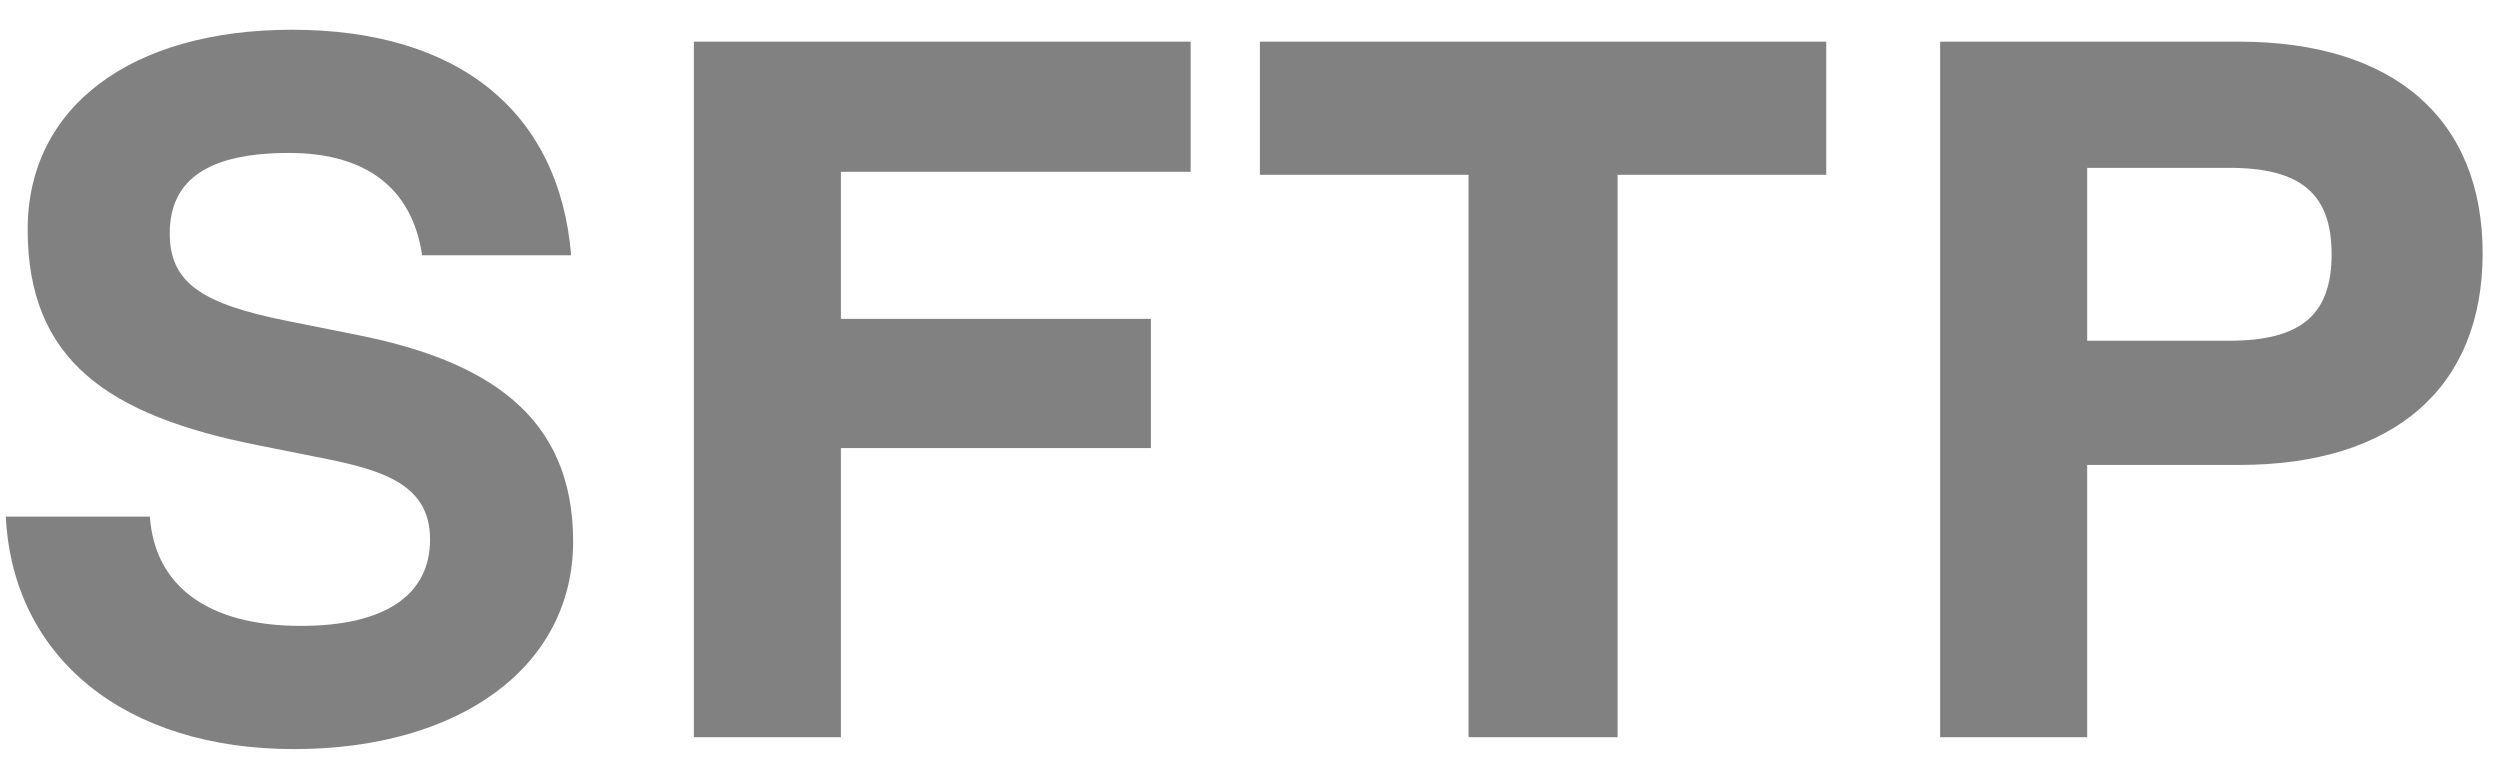 <svg xmlns="http://www.w3.org/2000/svg" width="78" height="24" viewBox="0 0 78 24" fill="none"><path d="M9.171 23.372C3.901 23.372 0.398 20.52 0.181 16.118H4.676C4.831 18.319 6.536 19.528 9.388 19.528C11.961 19.528 13.418 18.598 13.418 16.831C13.418 15.157 12.023 14.692 10.194 14.32L8.024 13.886C3.343 12.956 0.863 11.22 0.863 7.159C0.863 3.315 4.118 0.928 9.109 0.928C14.286 0.928 17.448 3.47 17.82 7.965H13.17C12.86 5.857 11.403 4.772 9.016 4.772C6.536 4.772 5.296 5.578 5.296 7.283C5.296 8.833 6.319 9.484 8.954 10.011L11.124 10.445C15.185 11.251 17.882 12.956 17.882 16.893C17.882 20.799 14.348 23.372 9.171 23.372ZM37.148 1.3V5.361H26.236V9.949H35.908V13.979H26.236V23H21.648V1.3H37.148ZM56.979 1.3V5.454H50.469V23H45.819V5.454H39.309V1.3H56.979ZM69.863 1.3C74.699 1.3 77.458 3.718 77.458 7.903C77.458 12.088 74.699 14.506 69.863 14.506H65.12V23H60.532V1.3H69.863ZM65.12 10.631H69.553C71.785 10.631 72.746 9.825 72.746 7.934C72.746 6.043 71.785 5.237 69.553 5.237H65.12V10.631Z" fill="#818181"></path></svg>